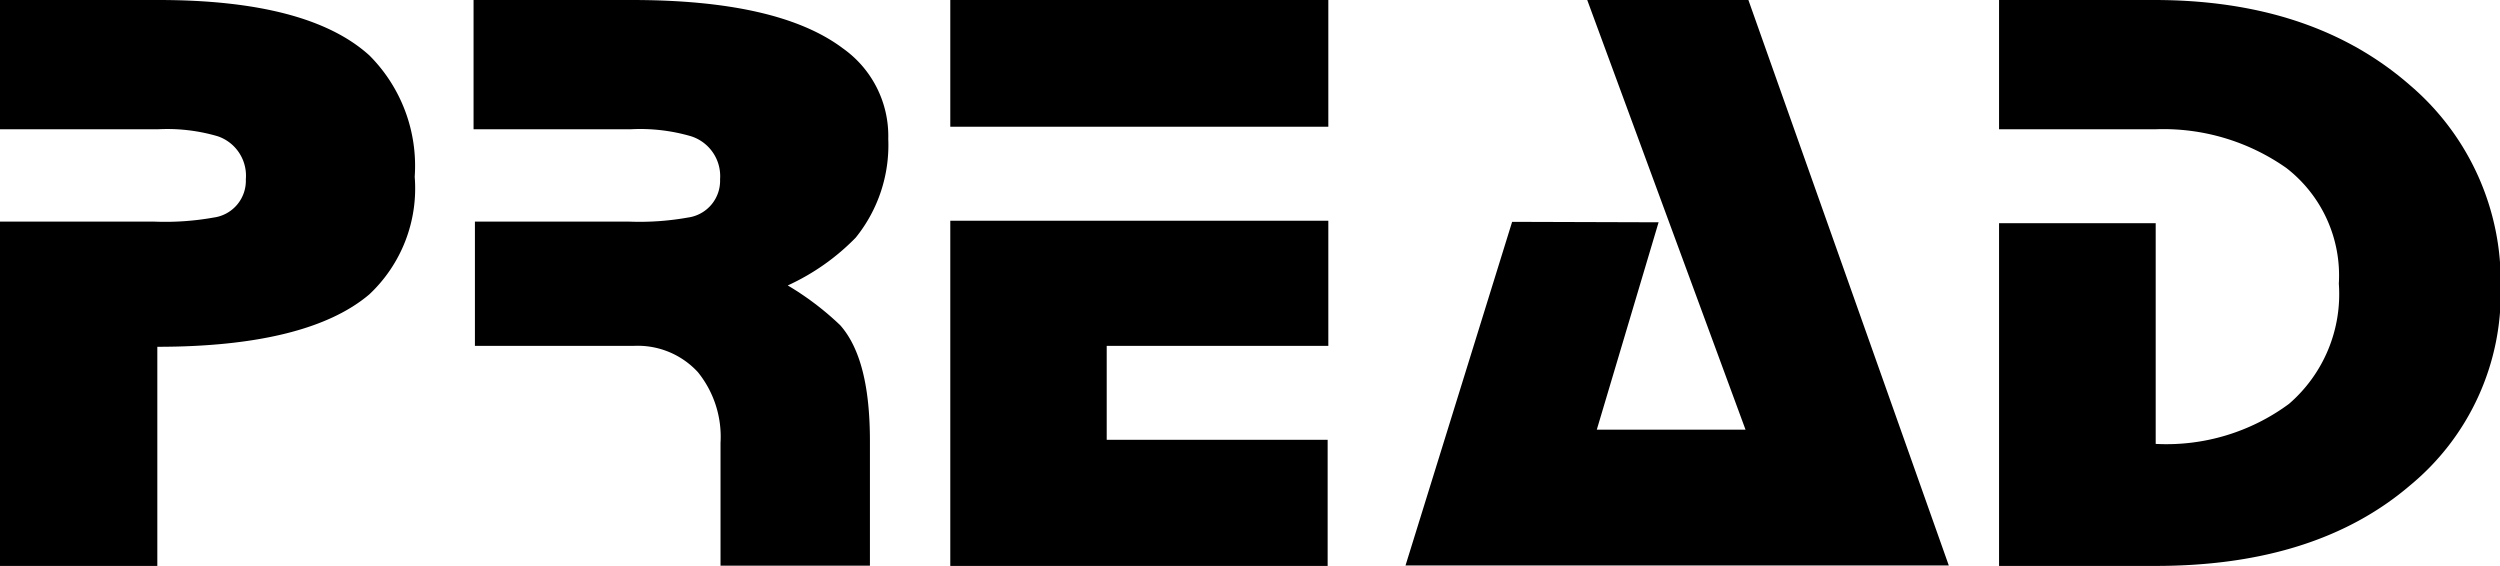 <svg id="图层_1" data-name="图层 1" xmlns="http://www.w3.org/2000/svg" viewBox="0 0 110.44 25"><path d="M73.6,37.5q6.63,0,9.33,2.45a6.9,6.9,0,0,1,2,5.36,6.42,6.42,0,0,1-2,5.19c-1.82,1.55-5,2.32-9.37,2.32V62.5H66.61V47.29h6.81a12.13,12.13,0,0,0,2.63-.18,1.64,1.64,0,0,0,1.42-1.69,1.84,1.84,0,0,0-1.24-1.9,7.89,7.89,0,0,0-2.63-.31h-7V37.5Z" transform="translate(-66.61 -37.5)"/><path d="M94.52,37.5q6.49,0,9.33,2.14a4.74,4.74,0,0,1,2,4A6.5,6.5,0,0,1,104.41,48a10,10,0,0,1-3,2.11,12.81,12.81,0,0,1,2.32,1.76c.88,1,1.31,2.68,1.31,5.12v5.5h-6.6V57.06a4.54,4.54,0,0,0-1-3.12,3.61,3.61,0,0,0-2.85-1.16h-7V47.29h6.81A12.13,12.13,0,0,0,97,47.11a1.64,1.64,0,0,0,1.42-1.69,1.85,1.85,0,0,0-1.28-1.9,8,8,0,0,0-2.66-.31H87.53V37.5Z" transform="translate(-66.61 -37.5)"/><path d="M125.29,37.5v5.6h-16.7V37.5Zm0,9.75v5.53H115.5v4.15h9.76V62.5H108.59V47.25Z" transform="translate(-66.61 -37.5)"/><path d="M139.88,47.32l-2.73,9.16h6.57l-7-19h7.12l8.86,25h-24l4.71-15.18Z" transform="translate(-66.61 -37.5)"/><path d="M173.08,58.94q-4.16,3.56-11.24,3.56h-6.92V47.36h6.92v9.75a9.11,9.11,0,0,0,5.89-1.77,6.4,6.4,0,0,0,2.2-5.31,6,6,0,0,0-2.32-5.11,9.45,9.45,0,0,0-5.77-1.71h-6.92V37.5h6.85q7,0,11.31,3.77a11.4,11.4,0,0,1,4,8.92A11,11,0,0,1,173.08,58.94Z" transform="translate(-66.61 -37.5)"/></svg>
